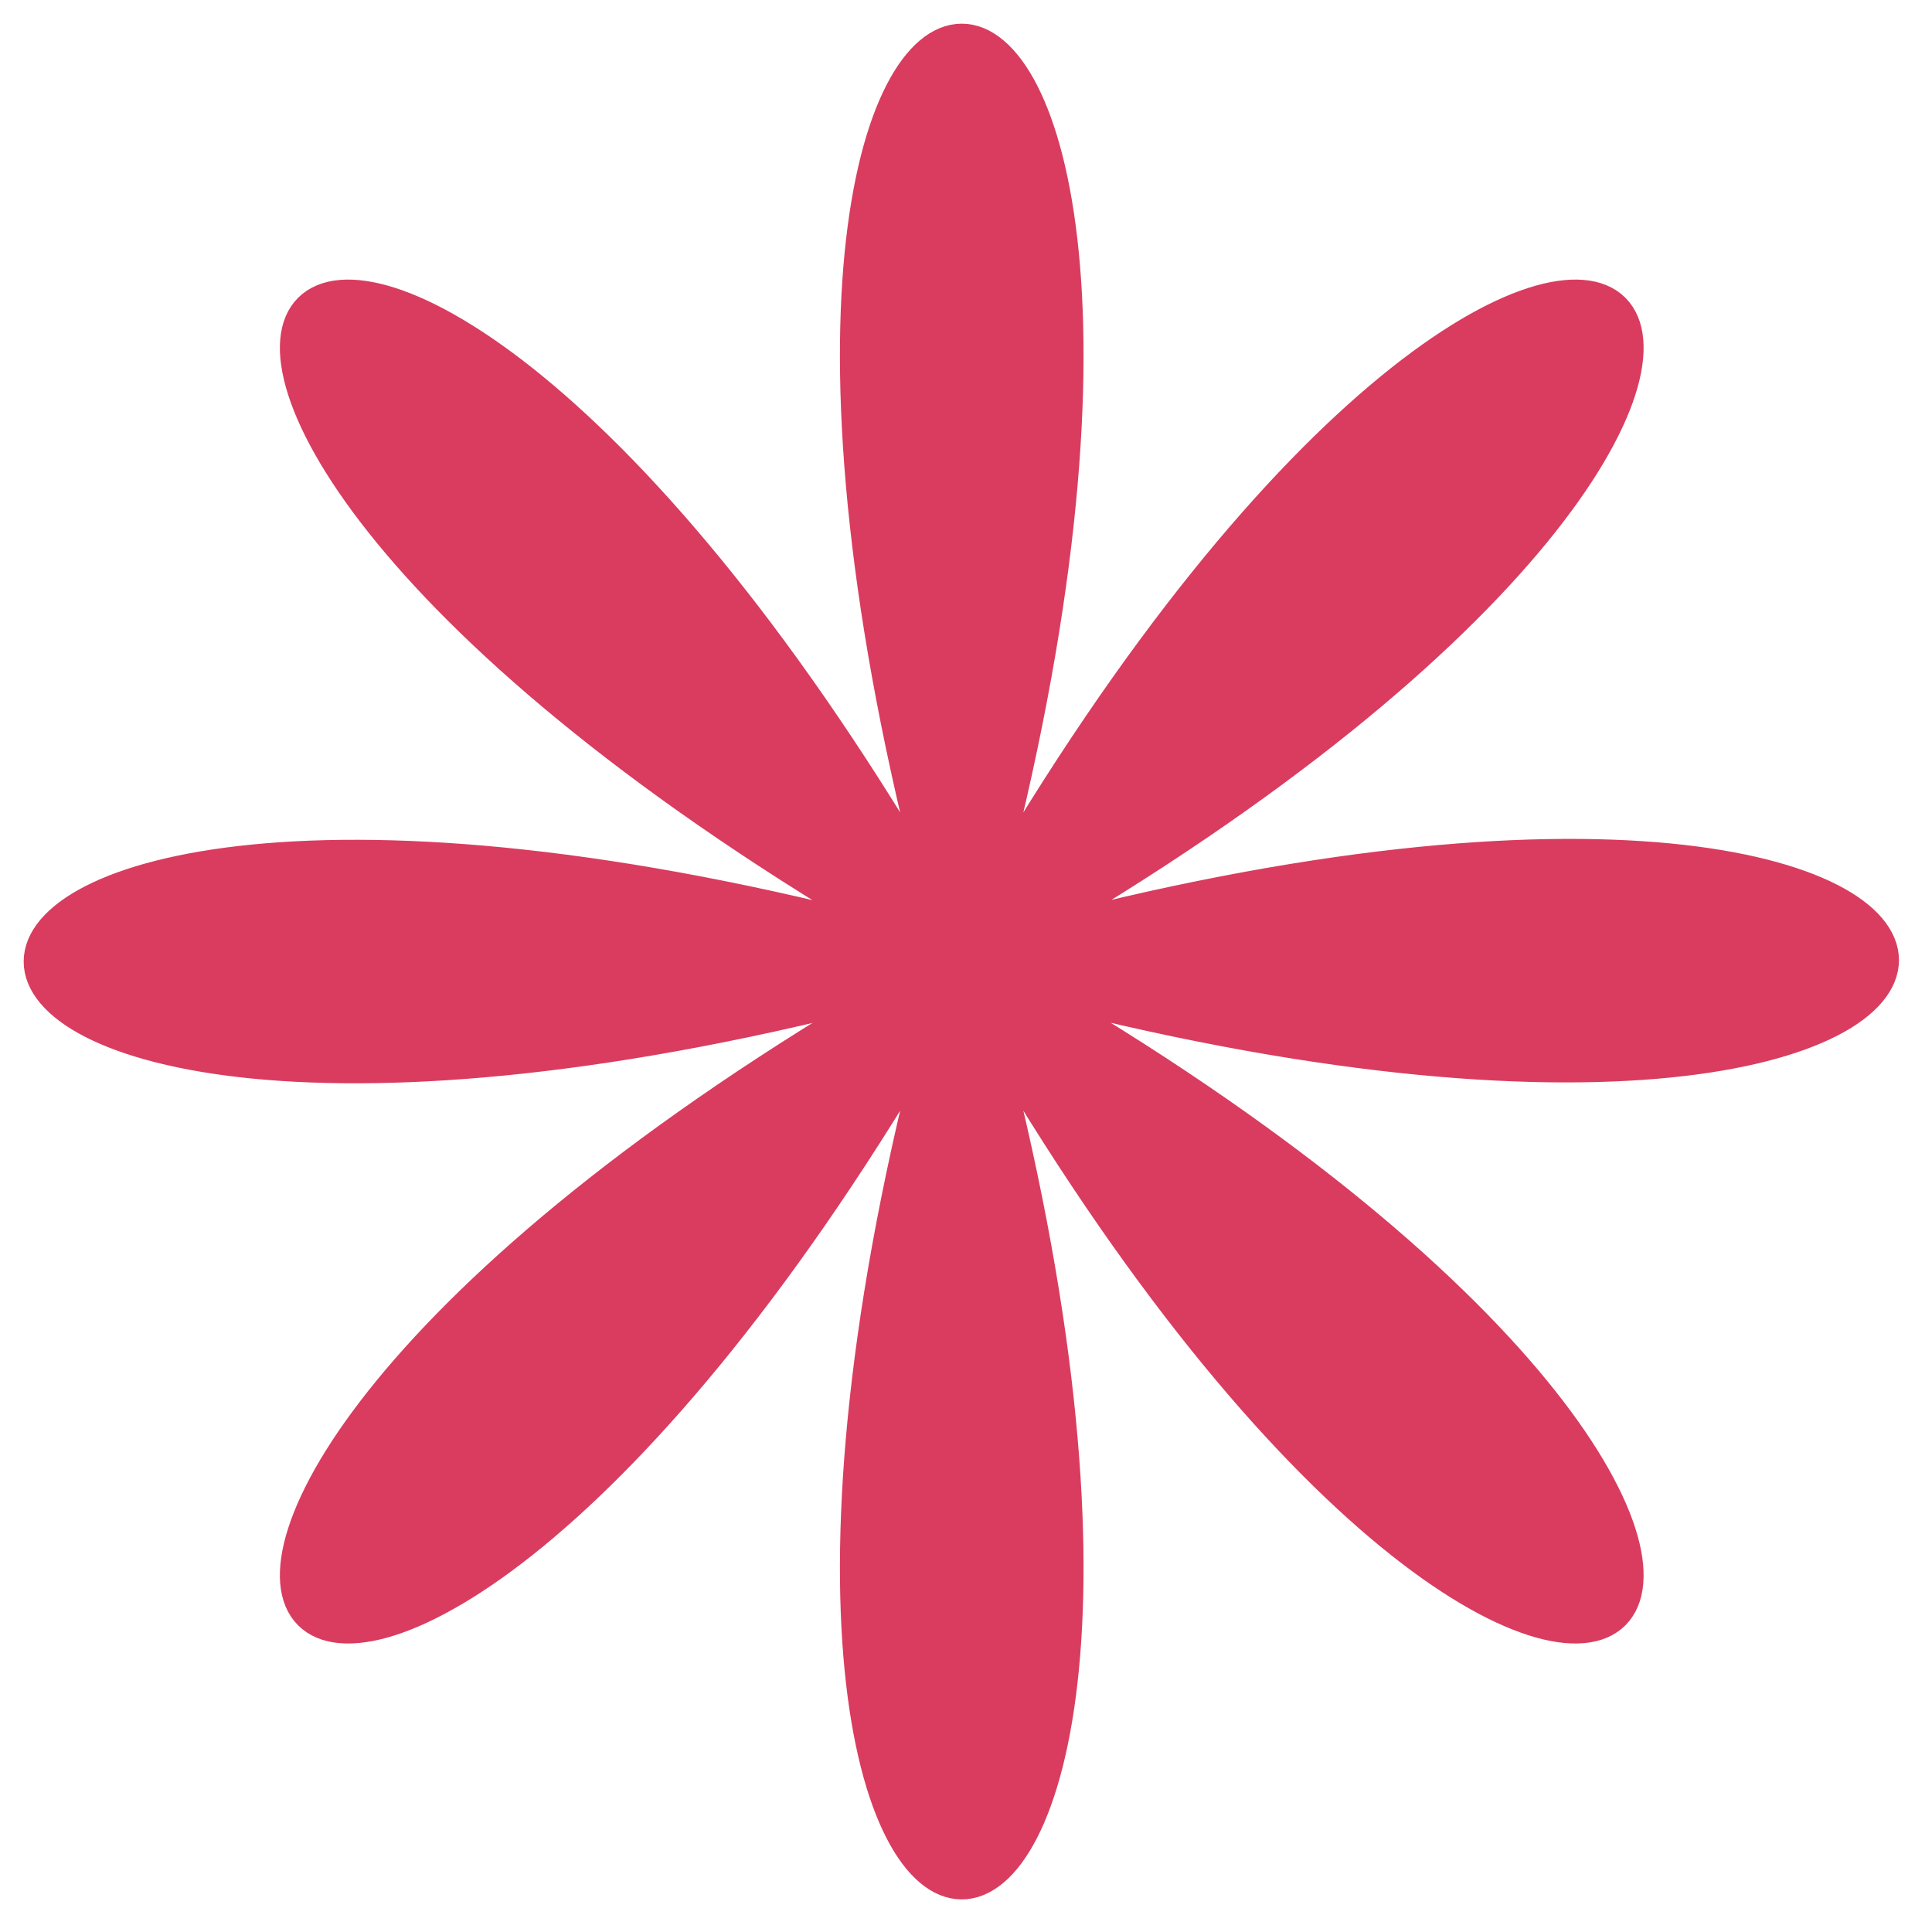 <?xml version="1.0" encoding="UTF-8"?> <svg xmlns="http://www.w3.org/2000/svg" width="51" height="51" viewBox="0 0 51 51" fill="none"> <path d="M26.983 24.733C54.203 8.932 41.833 -3.438 26.043 23.793C34.102 -6.598 16.672 -6.598 24.733 23.793C8.943 -3.438 -3.428 8.932 23.793 24.733C-6.598 16.663 -6.598 34.102 23.793 26.032C-3.428 41.833 8.943 54.203 24.733 26.973C16.672 57.362 34.102 57.362 26.043 26.973C41.833 54.203 54.203 41.833 26.983 26.032C57.343 34.053 57.343 16.613 26.983 24.733Z" fill="#D93C5F" stroke="#D93C5F" stroke-width="0.75" stroke-miterlimit="10"></path> </svg> 